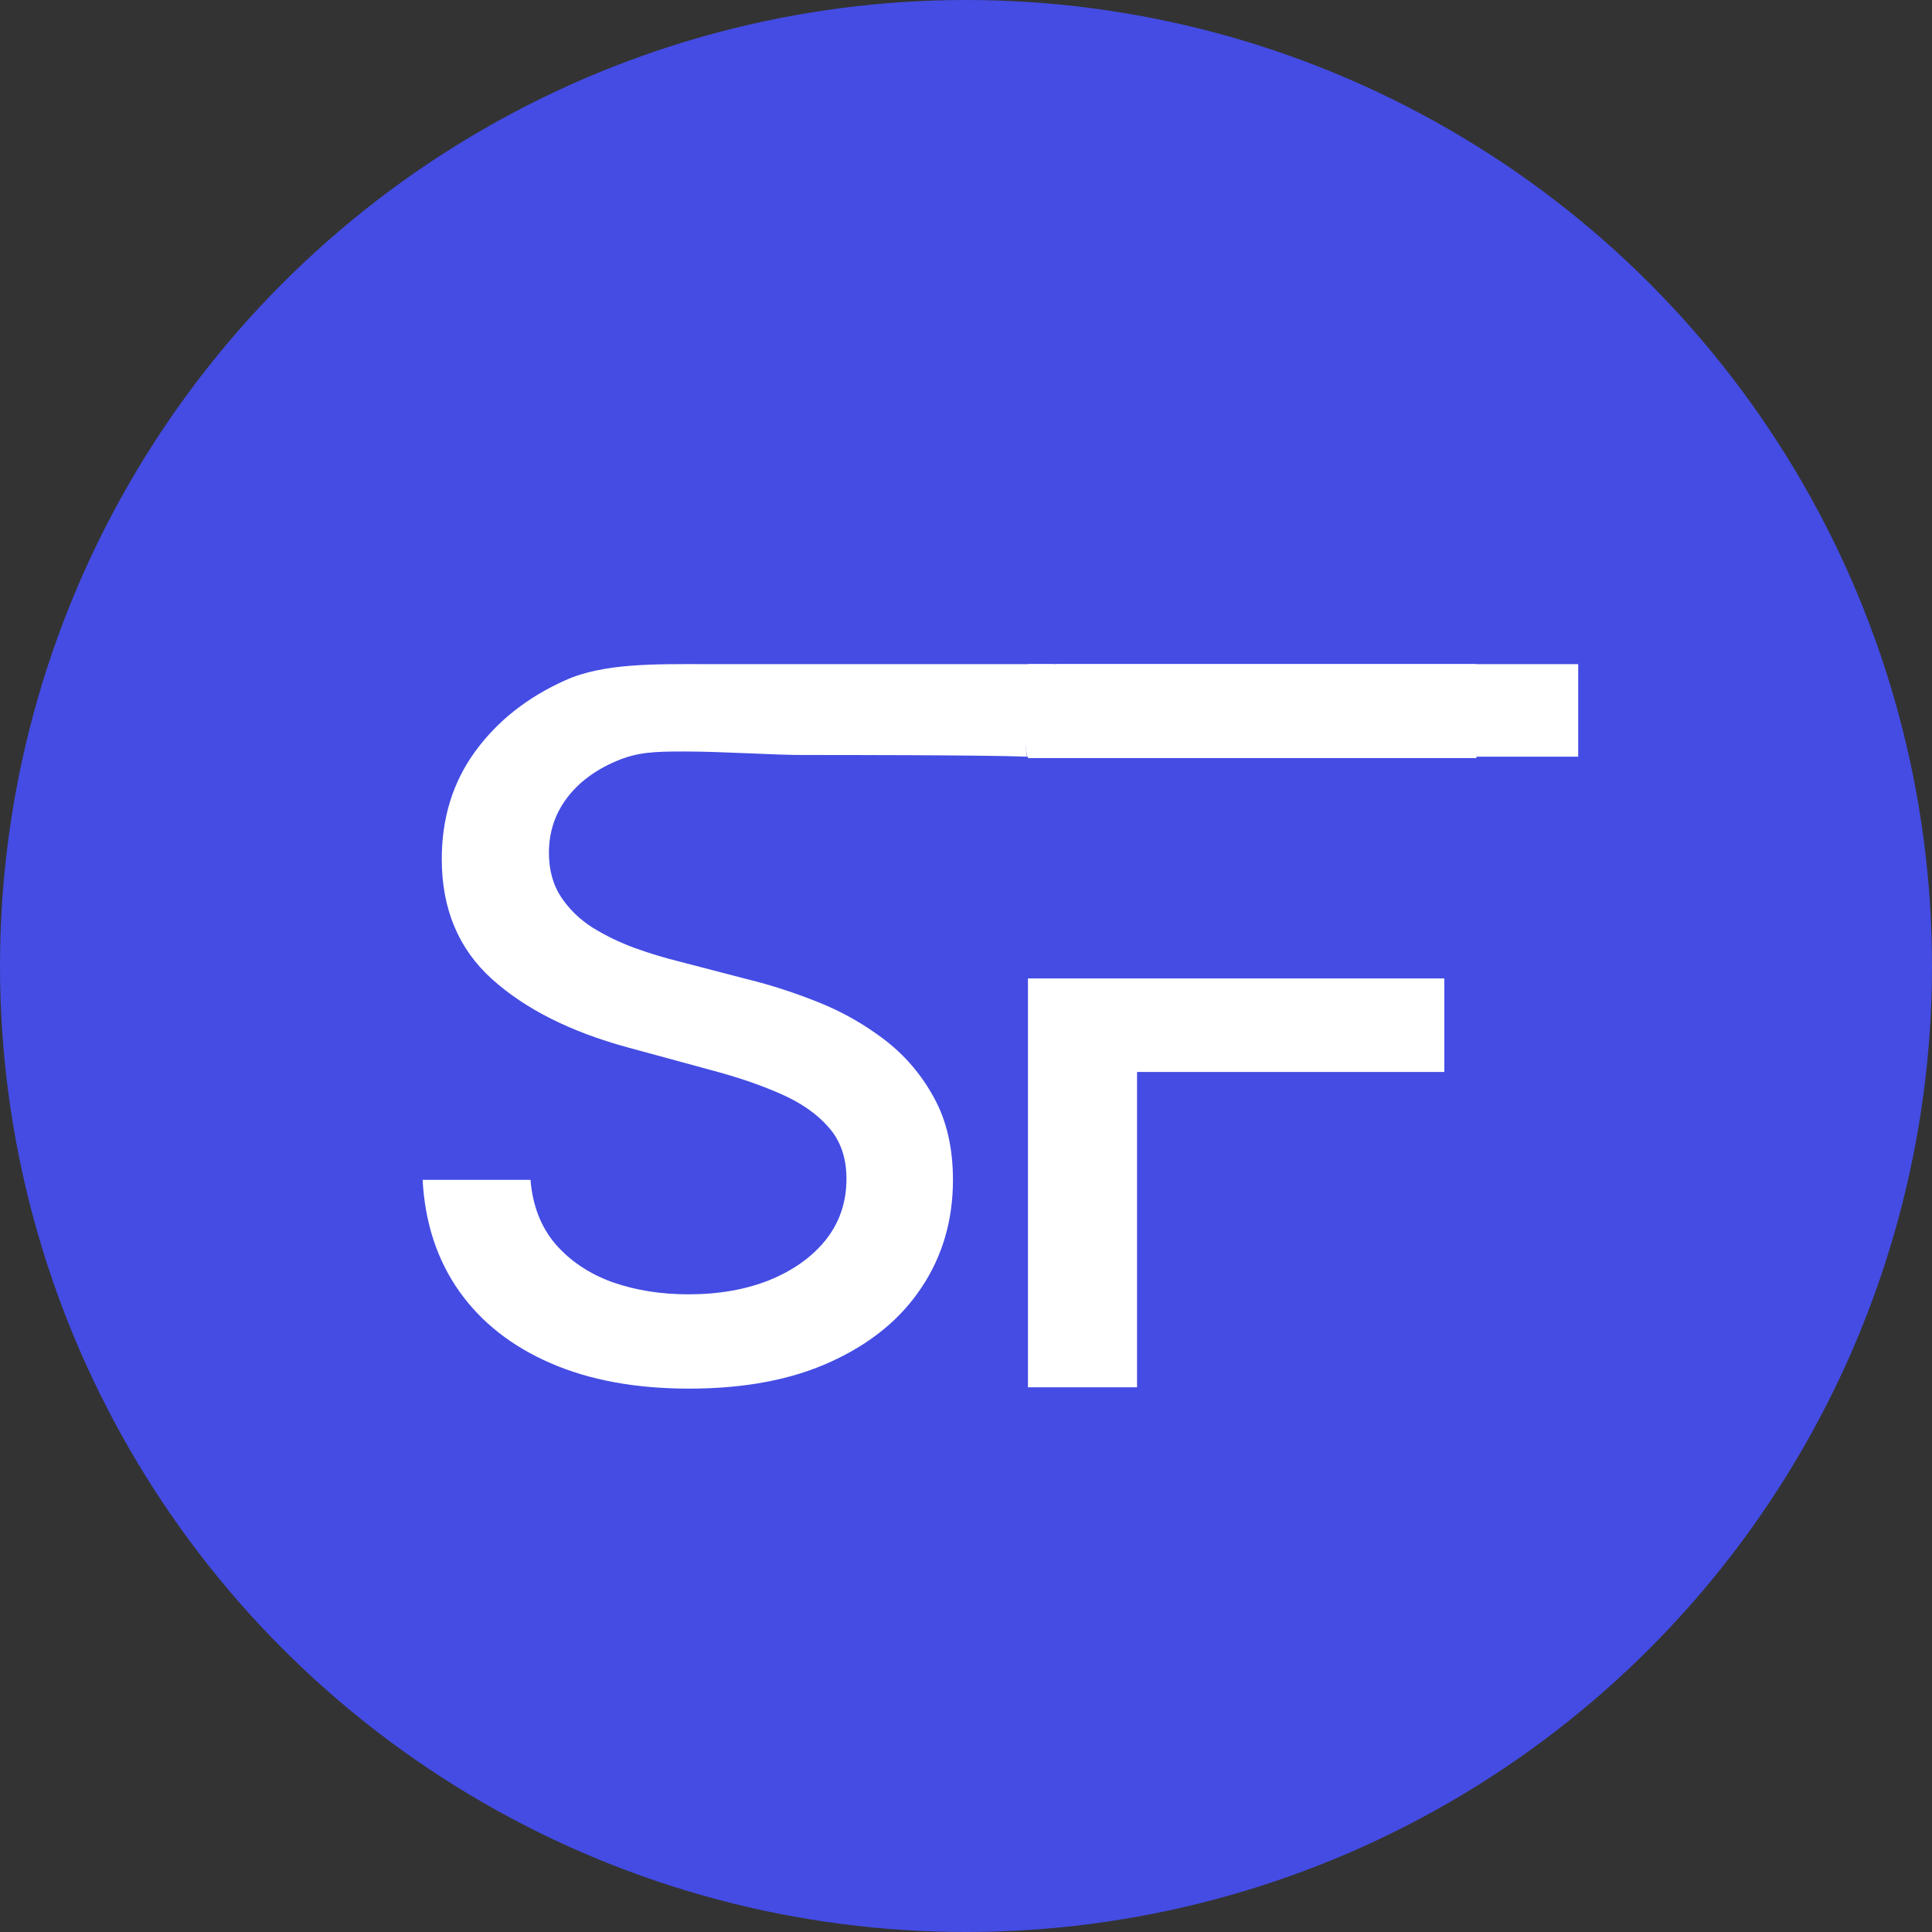 <?xml version="1.0" encoding="UTF-8"?> <svg xmlns="http://www.w3.org/2000/svg" width="32" height="32" viewBox="0 0 32 32" fill="none"><rect x="0" y="0" width="32" height="32" fill="#333333" stroke="none"/><g clip-path="url(#clip0_378_335)"><circle cx="16" cy="16" r="16" fill="#444CE3"></circle><path d="M17.026 22.978V11H24.454V12.556H17.026V16.206H23.922V17.755H18.833V22.978H17.026Z" fill="white"></path><path d="M17.005 12.533C16.328 12.505 13.849 12.505 13.33 12.505C12.849 12.509 12.007 12.447 11.331 12.447C10.847 12.447 10.558 12.455 10.204 12.608C9.851 12.758 9.576 12.966 9.38 13.231C9.188 13.492 9.092 13.79 9.092 14.124C9.092 14.405 9.157 14.647 9.288 14.85C9.423 15.054 9.597 15.225 9.813 15.363C10.032 15.498 10.266 15.611 10.516 15.703C10.765 15.792 11.006 15.865 11.236 15.922L12.389 16.222C12.765 16.314 13.152 16.439 13.547 16.597C13.943 16.754 14.31 16.962 14.648 17.219C14.986 17.477 15.259 17.796 15.467 18.176C15.678 18.556 15.784 19.012 15.784 19.542C15.784 20.21 15.611 20.804 15.265 21.323C14.923 21.841 14.425 22.251 13.772 22.55C13.123 22.85 12.337 23 11.415 23C10.531 23 9.767 22.86 9.121 22.579C8.475 22.299 7.97 21.901 7.605 21.386C7.24 20.867 7.038 20.253 7 19.542H8.787C8.821 19.968 8.96 20.324 9.202 20.608C9.448 20.889 9.761 21.098 10.141 21.236C10.525 21.371 10.946 21.438 11.403 21.438C11.907 21.438 12.354 21.359 12.746 21.202C13.142 21.04 13.453 20.817 13.68 20.533C13.907 20.245 14.02 19.909 14.02 19.525C14.02 19.175 13.92 18.889 13.72 18.666C13.524 18.443 13.257 18.259 12.919 18.113C12.585 17.966 12.206 17.838 11.784 17.726L10.389 17.346C9.444 17.088 8.694 16.71 8.141 16.21C7.592 15.711 7.317 15.05 7.317 14.228C7.317 13.548 7.501 12.954 7.87 12.447C8.239 11.94 8.739 11.546 9.369 11.265C9.999 10.981 10.873 11 11.664 11C12.463 11 13.663 11 13.663 11L15.147 11C15.147 11 17.936 11 17.514 11C16.844 11 17.005 12.533 17.005 12.533Z" fill="white"></path><path d="M17.005 12.533C17.005 11.935 16.328 11.172 17.514 11C17.568 11 26.14 11 26.14 11V12.533H22.457H20.682C20.682 12.533 18.441 12.533 17.005 12.533Z" fill="white"></path></g><defs><clipPath id="clip0_378_335"><rect width="32" height="32" fill="white"></rect></clipPath></defs></svg> 